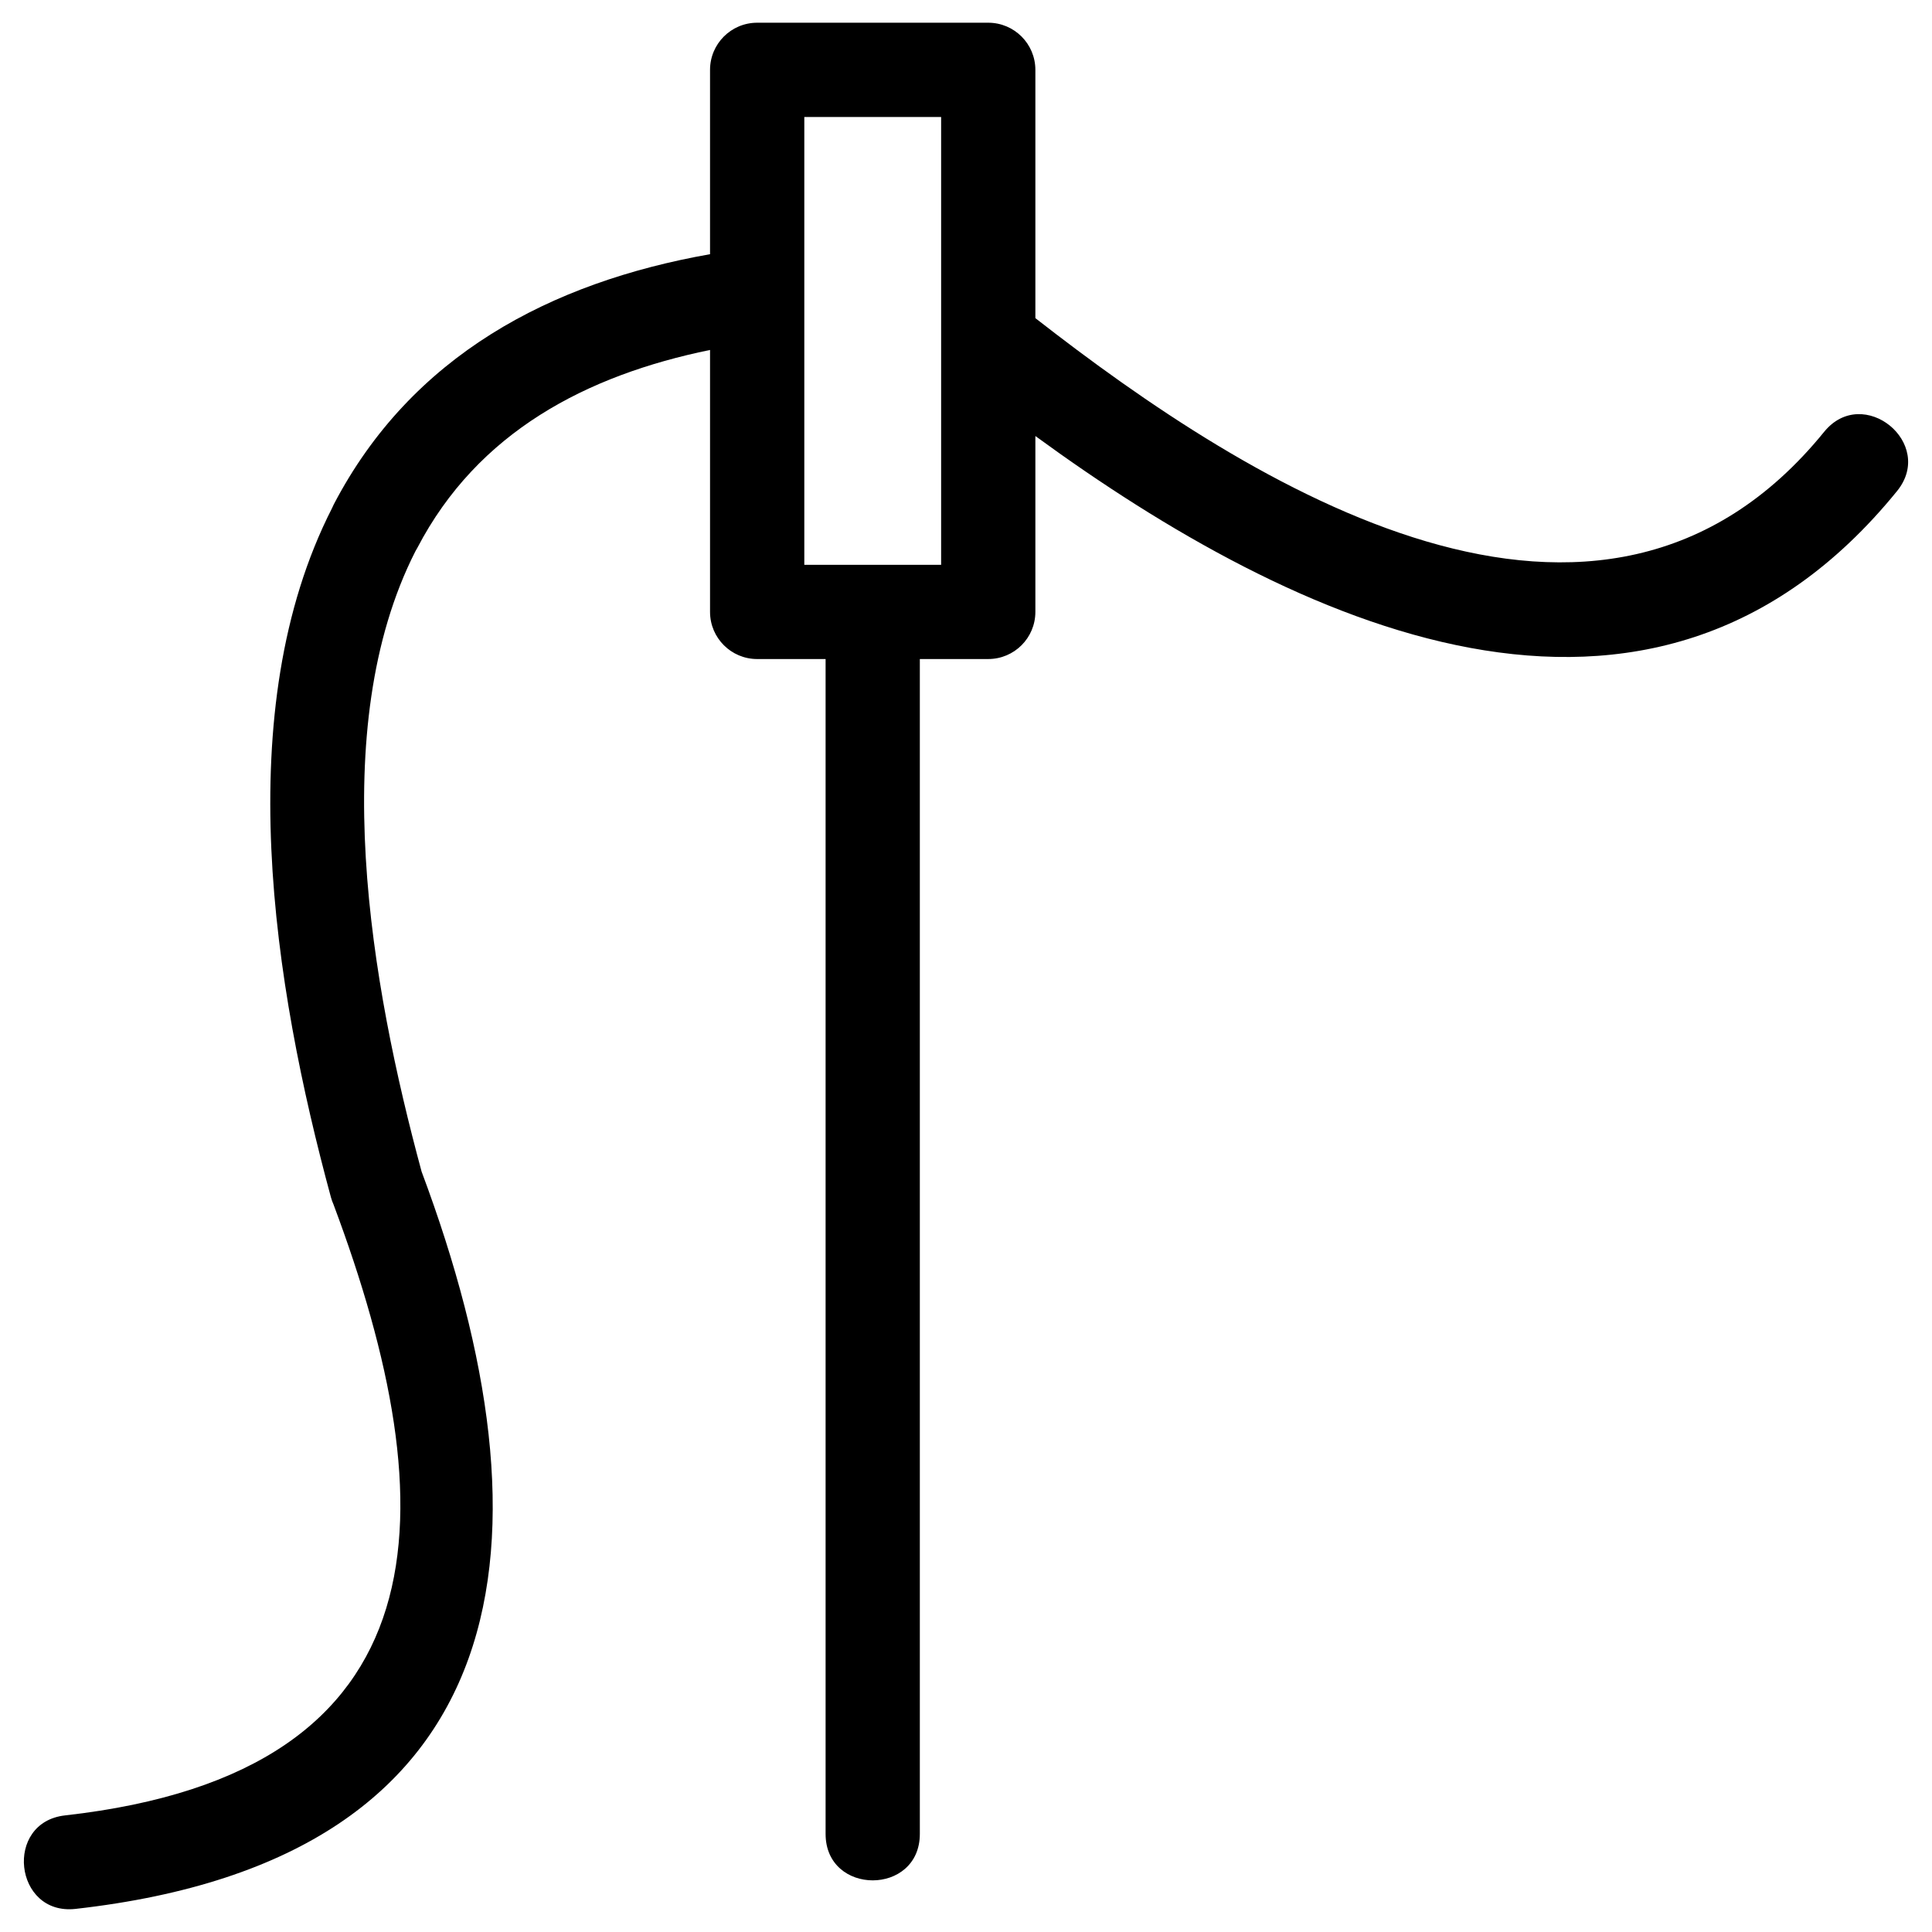 <?xml version="1.0" ?><!DOCTYPE svg  PUBLIC '-//W3C//DTD SVG 1.1//EN'  'http://www.w3.org/Graphics/SVG/1.1/DTD/svg11.dtd'><svg height="8.467mm" style="shape-rendering:geometricPrecision; text-rendering:geometricPrecision; image-rendering:optimizeQuality; fill-rule:evenodd; clip-rule:evenodd" version="1.1" viewBox="0 0 846.66 846.66" width="8.467mm" xml:space="preserve" xmlns="http://www.w3.org/2000/svg" xmlns:xlink="http://www.w3.org/1999/xlink"><defs><style type="text/css">
   <![CDATA[
    .fil0 {fill:black;fill-rule:nonzero}
   ]]>
  </style></defs><g id="Layer_x0020_1"><path class="fil0" d="M403.1 288.81l0 514.85c0,27.16 -41.3,27.16 -41.3,0l0 -514.85 -29.98 0c-11.41,0 -20.66,-9.25 -20.66,-20.65l0 -114.8c-54.18,11.13 -101.78,35.92 -128.29,86.77 -0.25,0.48 -0.51,0.95 -0.8,1.4 -39.5,77.56 -19.45,190.22 2.69,271.91 60.05,160.36 45.35,300.95 -151.69,323.1 -26.95,2.97 -31.46,-38.01 -4.52,-40.98 168.19,-18.9 167.78,-133.8 117.59,-267.76 -0.44,-0.98 -0.81,-2.01 -1.11,-3.09 -25.21,-92.85 -44.6,-213.62 0.45,-301.96 0.23,-0.56 0.49,-1.11 0.77,-1.66 34.01,-65.23 94.94,-97.33 164.91,-109.69l0 -80.78c0,-11.41 9.25,-20.66 20.66,-20.66l101.26 0c11.4,0 20.65,9.25 20.65,20.66l0 108.8c94.17,73.53 247.43,170.76 345.66,49.83 17.06,-20.99 49.01,4.99 31.94,25.97 -108.05,133.03 -264.83,58.23 -377.6,-24.14l0 77.08c0,11.4 -9.25,20.65 -20.65,20.65l-29.98 0zm9.33 -237.54l-59.96 0 0 196.24 59.96 0 0 -196.24z"/></g></svg>